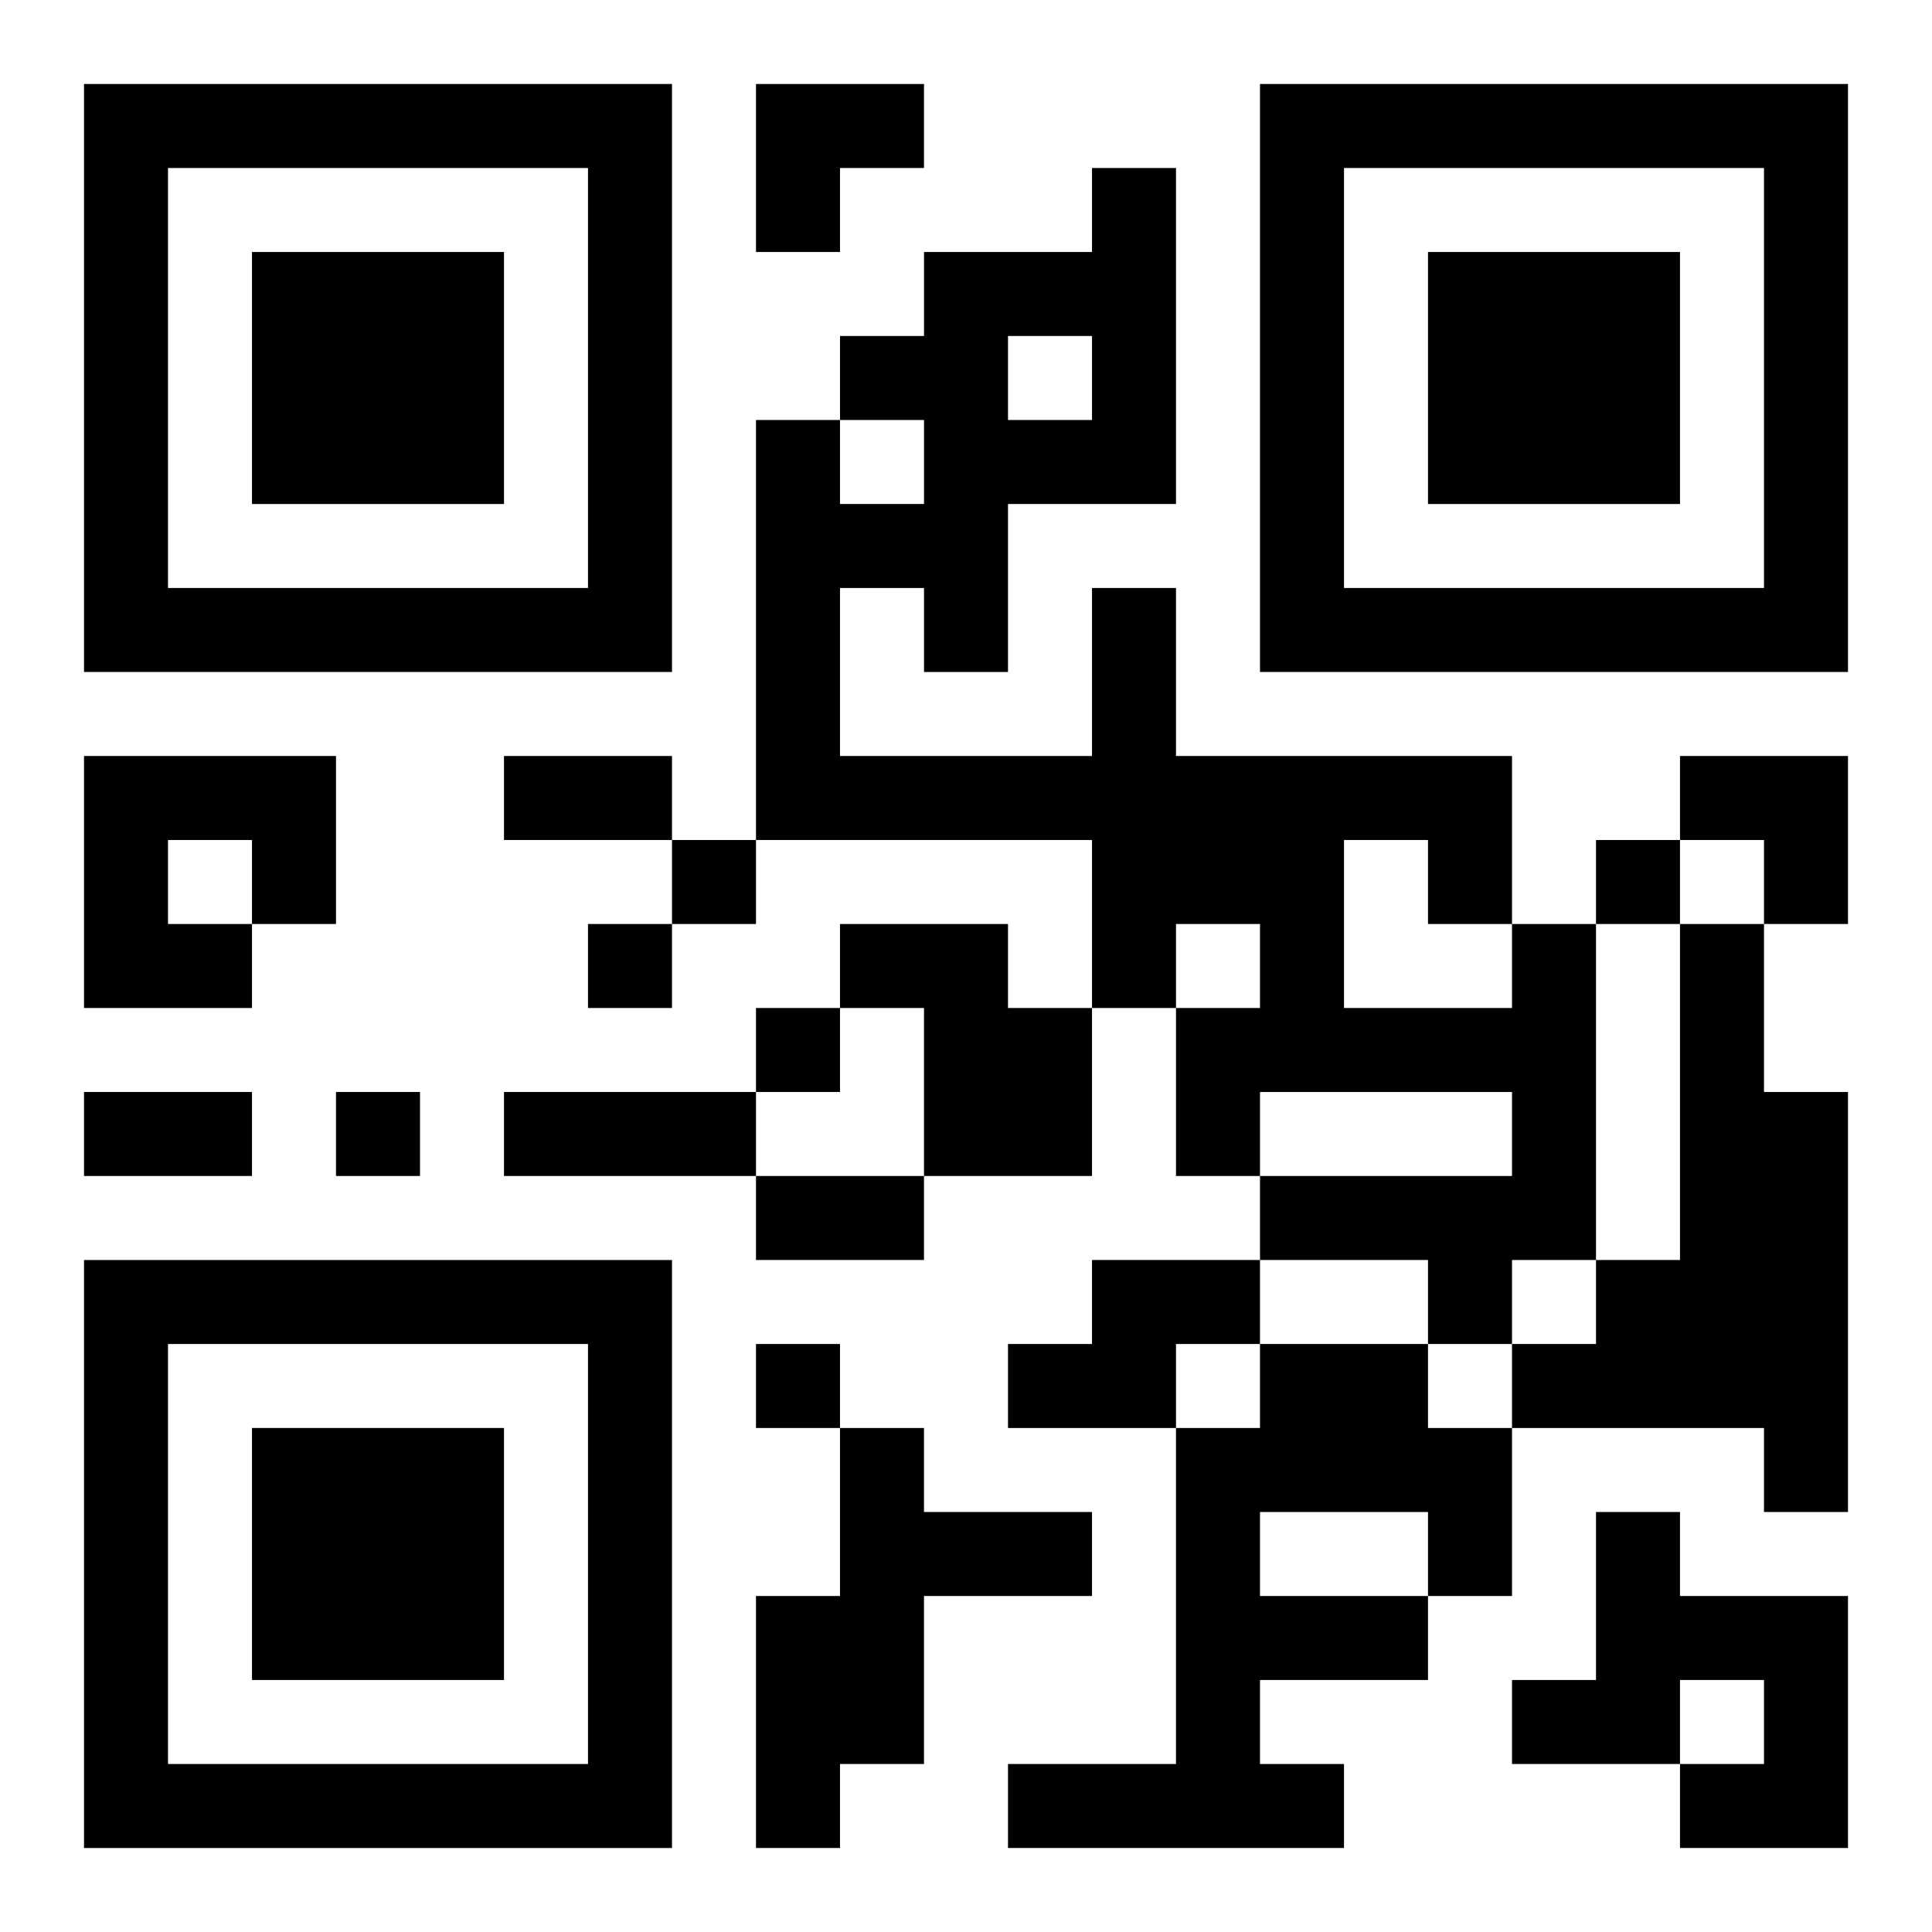 <?xml version="1.0" encoding="UTF-8"?>
<svg width="250" height="250" baseProfile="full" version="1.1" viewBox="-1 -1 23 23" xmlns="http://www.w3.org/2000/svg" xmlns:xlink="http://www.w3.org/1999/xlink"><symbol id="a"><path d="m0 7v7h7v-7h-7zm1 1h5v5h-5v-5zm1 1v3h3v-3h-3z"/></symbol><use y="-7" xlink:href="#a"/><use y="7" xlink:href="#a"/><use x="14" y="-7" xlink:href="#a"/><path d="m0 8h3v2h-1v1h-2v-3m1 1v1h1v-1h-1m8 1h2v1h1v2h-2v-2h-1v-1m8 0h1v4h-1v1h-1v-1h-2v-1h3v-1h-3v1h-1v-2h1v-1h-1v1h-1v-2h-4v-5h1v1h1v-1h-1v-1h1v-1h2v-1h1v4h-2v2h-1v-1h-1v2h3v-2h1v2h4v2m-6-7v1h1v-1h-1m4 6v2h2v-1h-1v-1h-1m4 1h1v2h1v5h-1v-1h-3v-1h1v-1h1v-4m-7 4h2v1h-1v1h-2v-1h1v-1m2 1h2v1h1v2h-1v1h-2v1h1v1h-4v-1h2v-4h1v-1m0 2v1h2v-1h-2m-5-1h1v1h2v1h-2v2h-1v1h-1v-3h1v-2m9 1h1v1h2v3h-2v-1h1v-1h-1v1h-2v-1h1v-2m-11-8v1h1v-1h-1m11 0v1h1v-1h-1m-12 1v1h1v-1h-1m2 1v1h1v-1h-1m-5 1v1h1v-1h-1m5 3v1h1v-1h-1m-3-7h2v1h-2v-1m-5 4h2v1h-2v-1m5 0h3v1h-3v-1m3 1h2v1h-2v-1m0-13h2v1h-1v1h-1zm11 8h2v2h-1v-1h-1z"/></svg>
